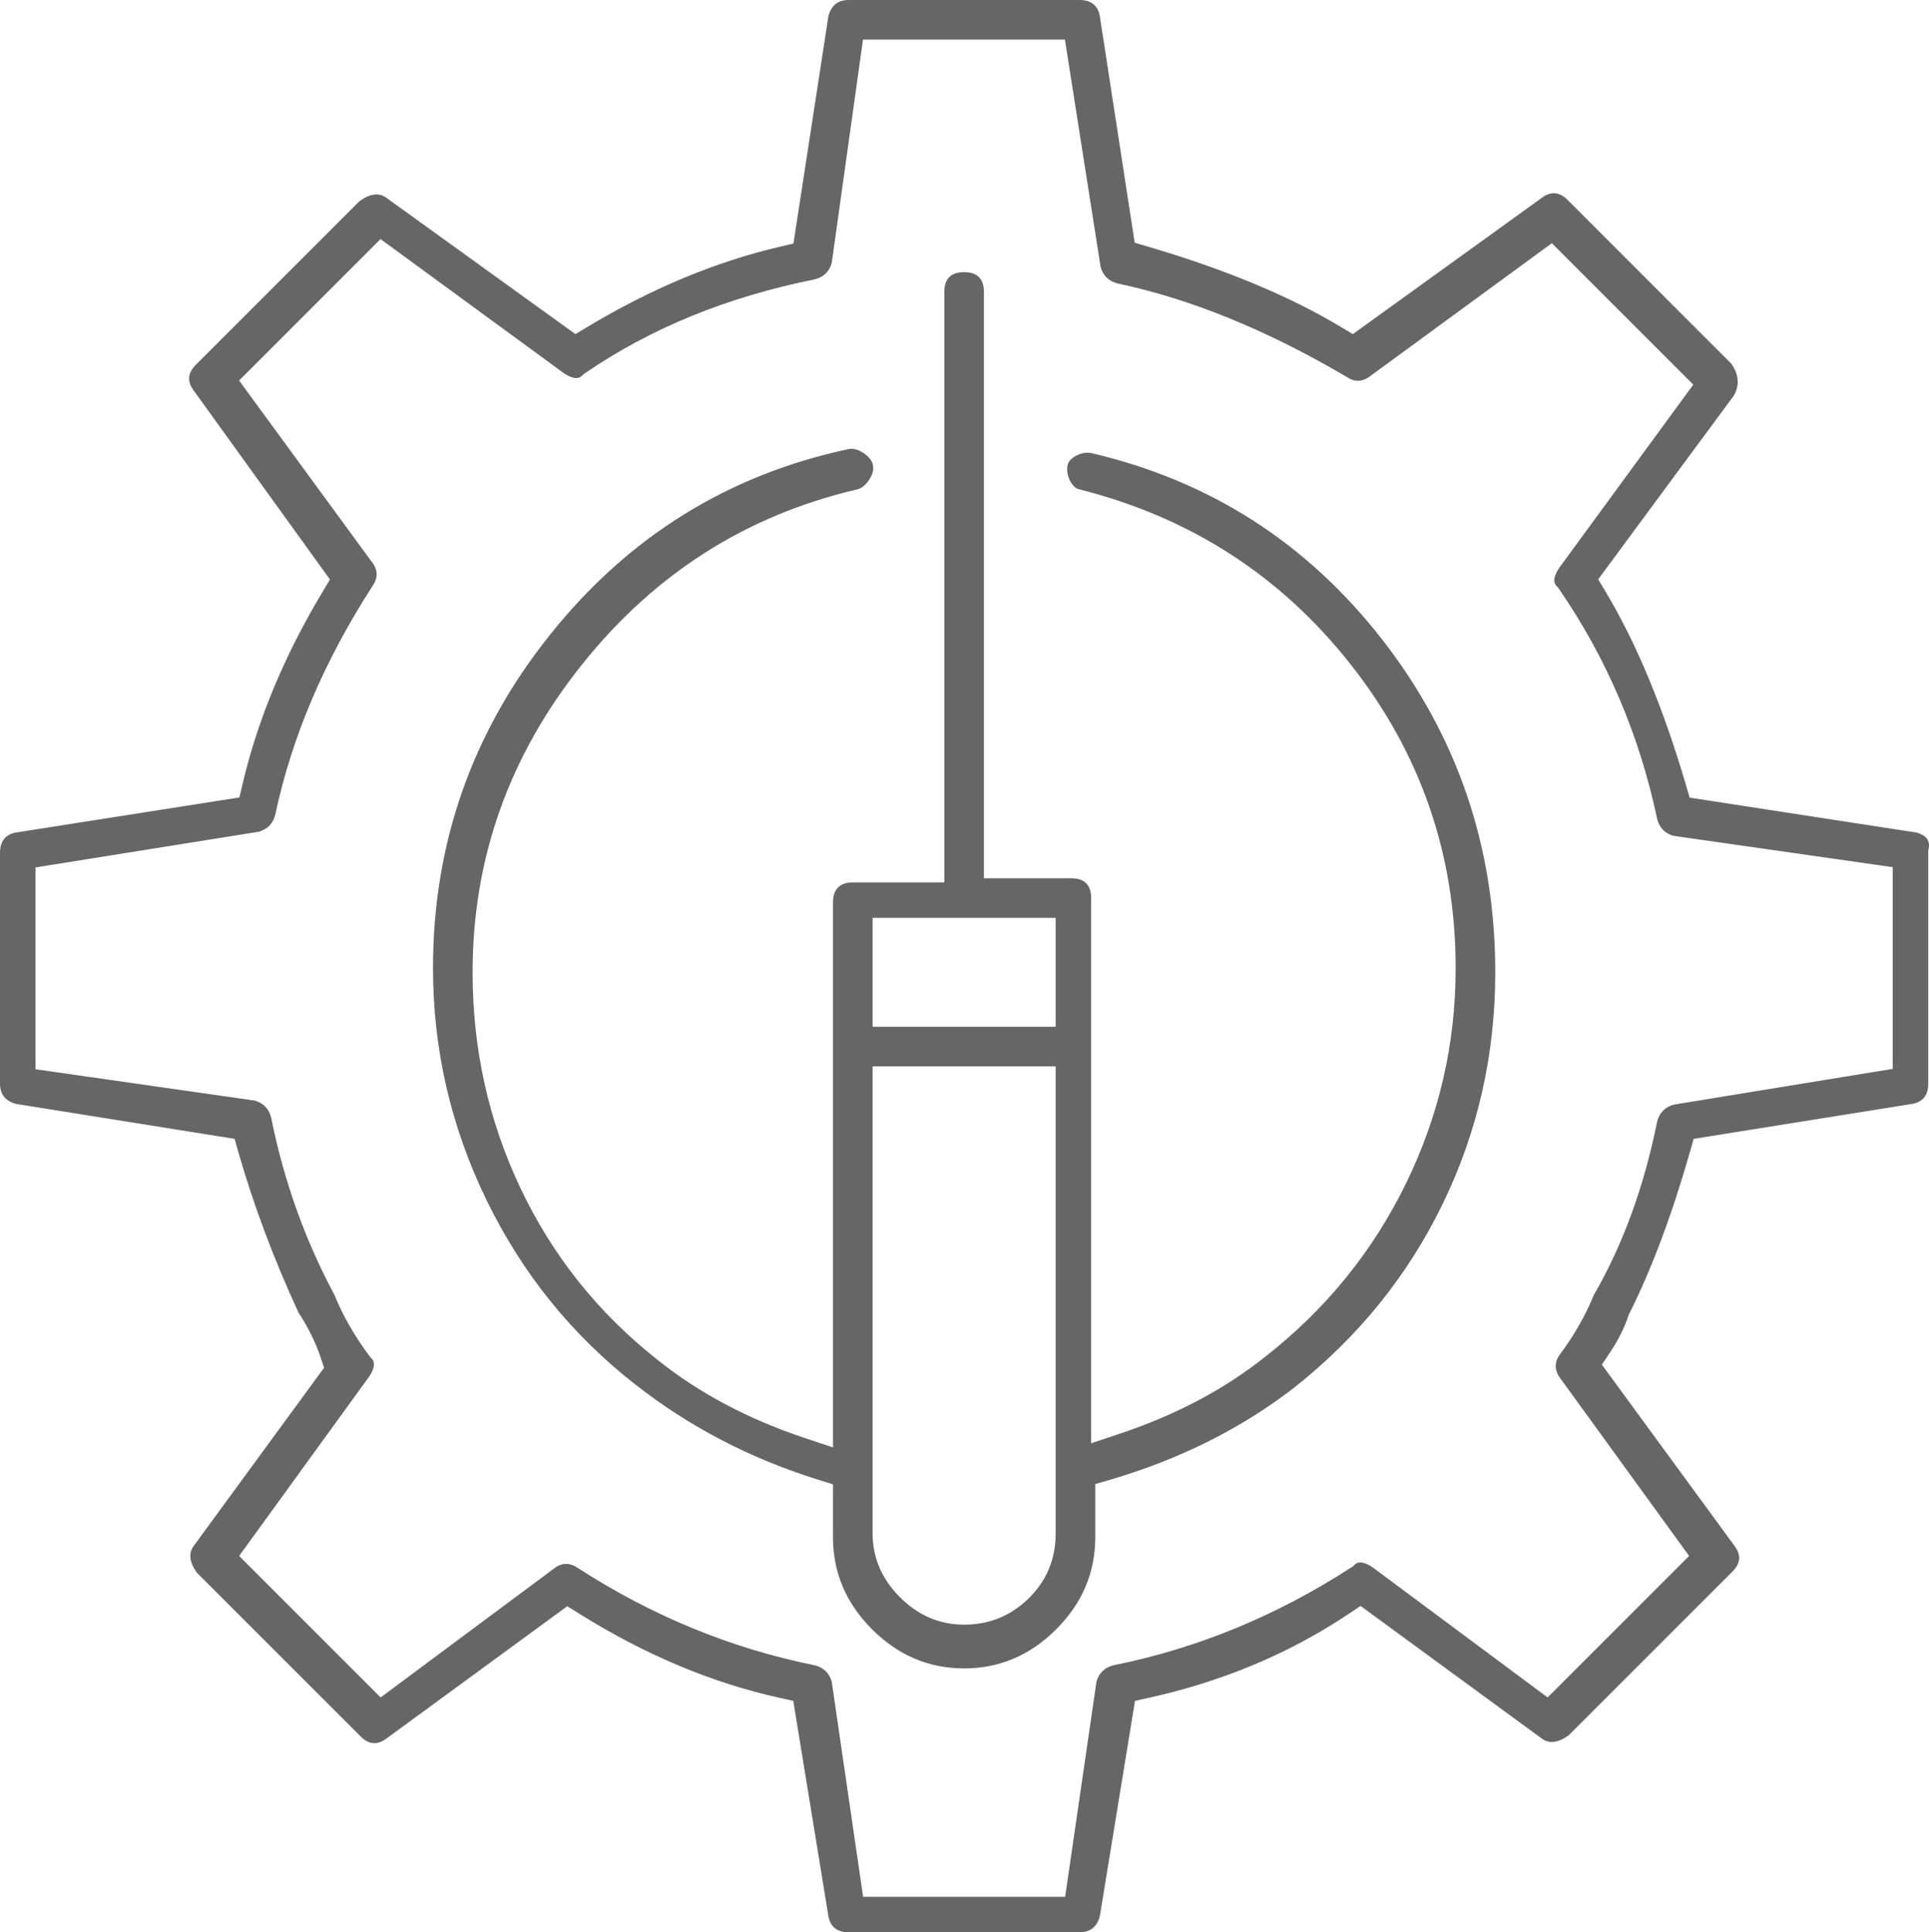 <svg xmlns="http://www.w3.org/2000/svg" xmlns:xlink="http://www.w3.org/1999/xlink" fill="none" version="1.1" width="34" height="34.059" viewBox="0 0 34 34.059"><g><path d="M33.987,19.101Q33.987,19.399,33.715,19.456L29.852,20.074L29.786,20.306Q29.311,21.968,28.721,23.148L28.709,23.172L28.7,23.197Q28.595,23.513,28.381,23.834L28.234,24.054L30.573,27.25Q30.751,27.486,30.536,27.701L27.649,30.588Q27.368,30.789,27.174,30.644L23.981,28.307L23.761,28.454Q22.203,29.493,20.255,29.925L20.005,29.981L19.385,33.778Q19.308,34.059,19.028,34.059L14.958,34.059Q14.66,34.059,14.603,33.787L13.982,29.981L13.732,29.925Q11.946,29.528,10.216,28.448L9.999,28.312L6.809,30.646Q6.573,30.823,6.358,30.609L3.471,27.722Q3.27,27.441,3.416,27.247L5.712,24.109L5.65,23.924Q5.517,23.525,5.259,23.132Q4.598,21.696,4.201,20.306L4.135,20.074L0.281,19.458Q0,19.381,0,19.101L0,15.031Q0,14.734,0.271,14.676L4.22,14.056L4.278,13.809Q4.677,12.113,5.688,10.428L5.816,10.215L3.413,6.882Q3.236,6.646,3.451,6.431L6.338,3.544Q6.619,3.343,6.815,3.49L10.142,5.889L10.356,5.761Q12.04,4.75,13.736,4.351L13.985,4.293L14.602,0.28Q14.679,0,14.958,0L19.028,0Q19.325,0,19.383,0.271L20,4.278L20.23,4.346Q22.275,4.947,23.631,5.761L23.845,5.889L27.177,3.486Q27.414,3.309,27.629,3.523L30.515,6.41Q30.717,6.696,30.56,6.973L28.169,10.212L28.299,10.428Q29.112,11.785,29.714,13.829L29.781,14.059L33.779,14.675Q34.036,14.745,33.994,14.957L33.987,14.994L33.987,19.101ZM33.044,18.892L29.5,19.471Q29.27,19.535,29.209,19.767Q28.861,21.497,28.091,22.829Q27.868,23.376,27.478,23.897Q27.361,24.081,27.48,24.265L29.772,27.426L27.278,29.92L24.19,27.624Q23.974,27.482,23.875,27.581L23.846,27.61L23.813,27.631Q21.838,28.909,19.621,29.354Q19.391,29.415,19.326,29.643L18.774,33.434L15.213,33.434L14.66,29.643Q14.596,29.415,14.365,29.354Q12.148,28.909,10.174,27.631Q9.983,27.504,9.796,27.624L6.709,29.92L4.215,27.426L6.507,24.264Q6.65,24.047,6.551,23.947L6.532,23.928L6.516,23.907Q6.119,23.378,5.894,22.823Q5.114,21.368,4.778,19.694Q4.717,19.464,4.489,19.399L0.625,18.847L0.625,15.29L4.559,14.661Q4.79,14.597,4.851,14.364Q5.285,12.311,6.573,10.319Q6.701,10.128,6.58,9.941L4.214,6.707L6.707,4.214L9.941,6.58Q10.158,6.723,10.257,6.623L10.282,6.599L10.311,6.579Q12.041,5.39,14.365,4.923Q14.596,4.862,14.66,4.635L15.211,0.698L18.77,0.698L19.399,4.705Q19.463,4.935,19.696,4.996Q21.631,5.405,23.726,6.638L23.735,6.643L23.744,6.649Q23.932,6.774,24.119,6.653L27.352,4.287L29.845,6.78L27.479,10.014Q27.337,10.231,27.436,10.33L27.461,10.355L27.48,10.383Q28.739,12.215,29.209,14.436Q29.269,14.668,29.497,14.733L33.361,15.285L33.361,18.841L33.044,18.892ZM18.958,8.038Q19.098,7.96,19.24,7.987Q22.375,8.721,24.363,11.274Q26.355,13.833,26.355,17.139Q26.355,19.3,25.439,21.199Q24.513,23.118,22.796,24.471Q21.403,25.542,19.576,26.08L19.305,26.159L19.305,27.096Q19.305,28.03,18.616,28.719Q17.927,29.408,16.993,29.408Q16.06,29.408,15.371,28.719Q14.682,28.03,14.682,27.096L14.682,26.164L14.417,26.081Q12.618,25.519,11.193,24.4Q9.517,23.09,8.575,21.153Q7.632,19.212,7.632,17.066Q7.632,13.763,9.702,11.179Q11.772,8.594,14.96,7.915Q15.079,7.891,15.221,7.986Q15.363,8.081,15.387,8.2Q15.411,8.319,15.316,8.462Q15.221,8.604,15.102,8.628L15.096,8.629L15.09,8.631Q12.172,9.317,10.257,11.715Q8.33,14.128,8.33,17.139Q8.33,19.153,9.165,20.925Q10.019,22.735,11.597,23.975Q12.688,24.848,14.185,25.347L14.682,25.513L14.682,15.903Q14.682,15.733,14.771,15.643Q14.86,15.554,15.031,15.554L16.644,15.554L16.644,5.146Q16.644,4.797,16.993,4.797Q17.342,4.797,17.342,5.146L17.342,15.481L18.883,15.481Q19.232,15.481,19.232,15.83L19.232,25.44L19.729,25.274Q21.226,24.775,22.314,23.904Q23.906,22.654,24.783,20.857Q25.657,19.065,25.657,17.066Q25.657,14.058,23.804,11.708Q21.965,9.376,19.049,8.632L19.04,8.63L19.03,8.628Q18.935,8.609,18.868,8.488Q18.789,8.345,18.817,8.2Q18.836,8.106,18.958,8.038ZM15.38,16.179L18.607,16.179L18.607,18.098L15.38,18.098L15.38,16.179ZM16.993,28.637Q16.346,28.637,15.863,28.154Q15.38,27.671,15.38,27.024L15.38,18.796L18.607,18.796L18.607,27.024Q18.607,27.717,18.118,28.186Q17.649,28.637,16.993,28.637Z" fill-rule="evenodd" fill="#666666" fill-opacity="1" style="mix-blend-mode:passthrough"/></g></svg>